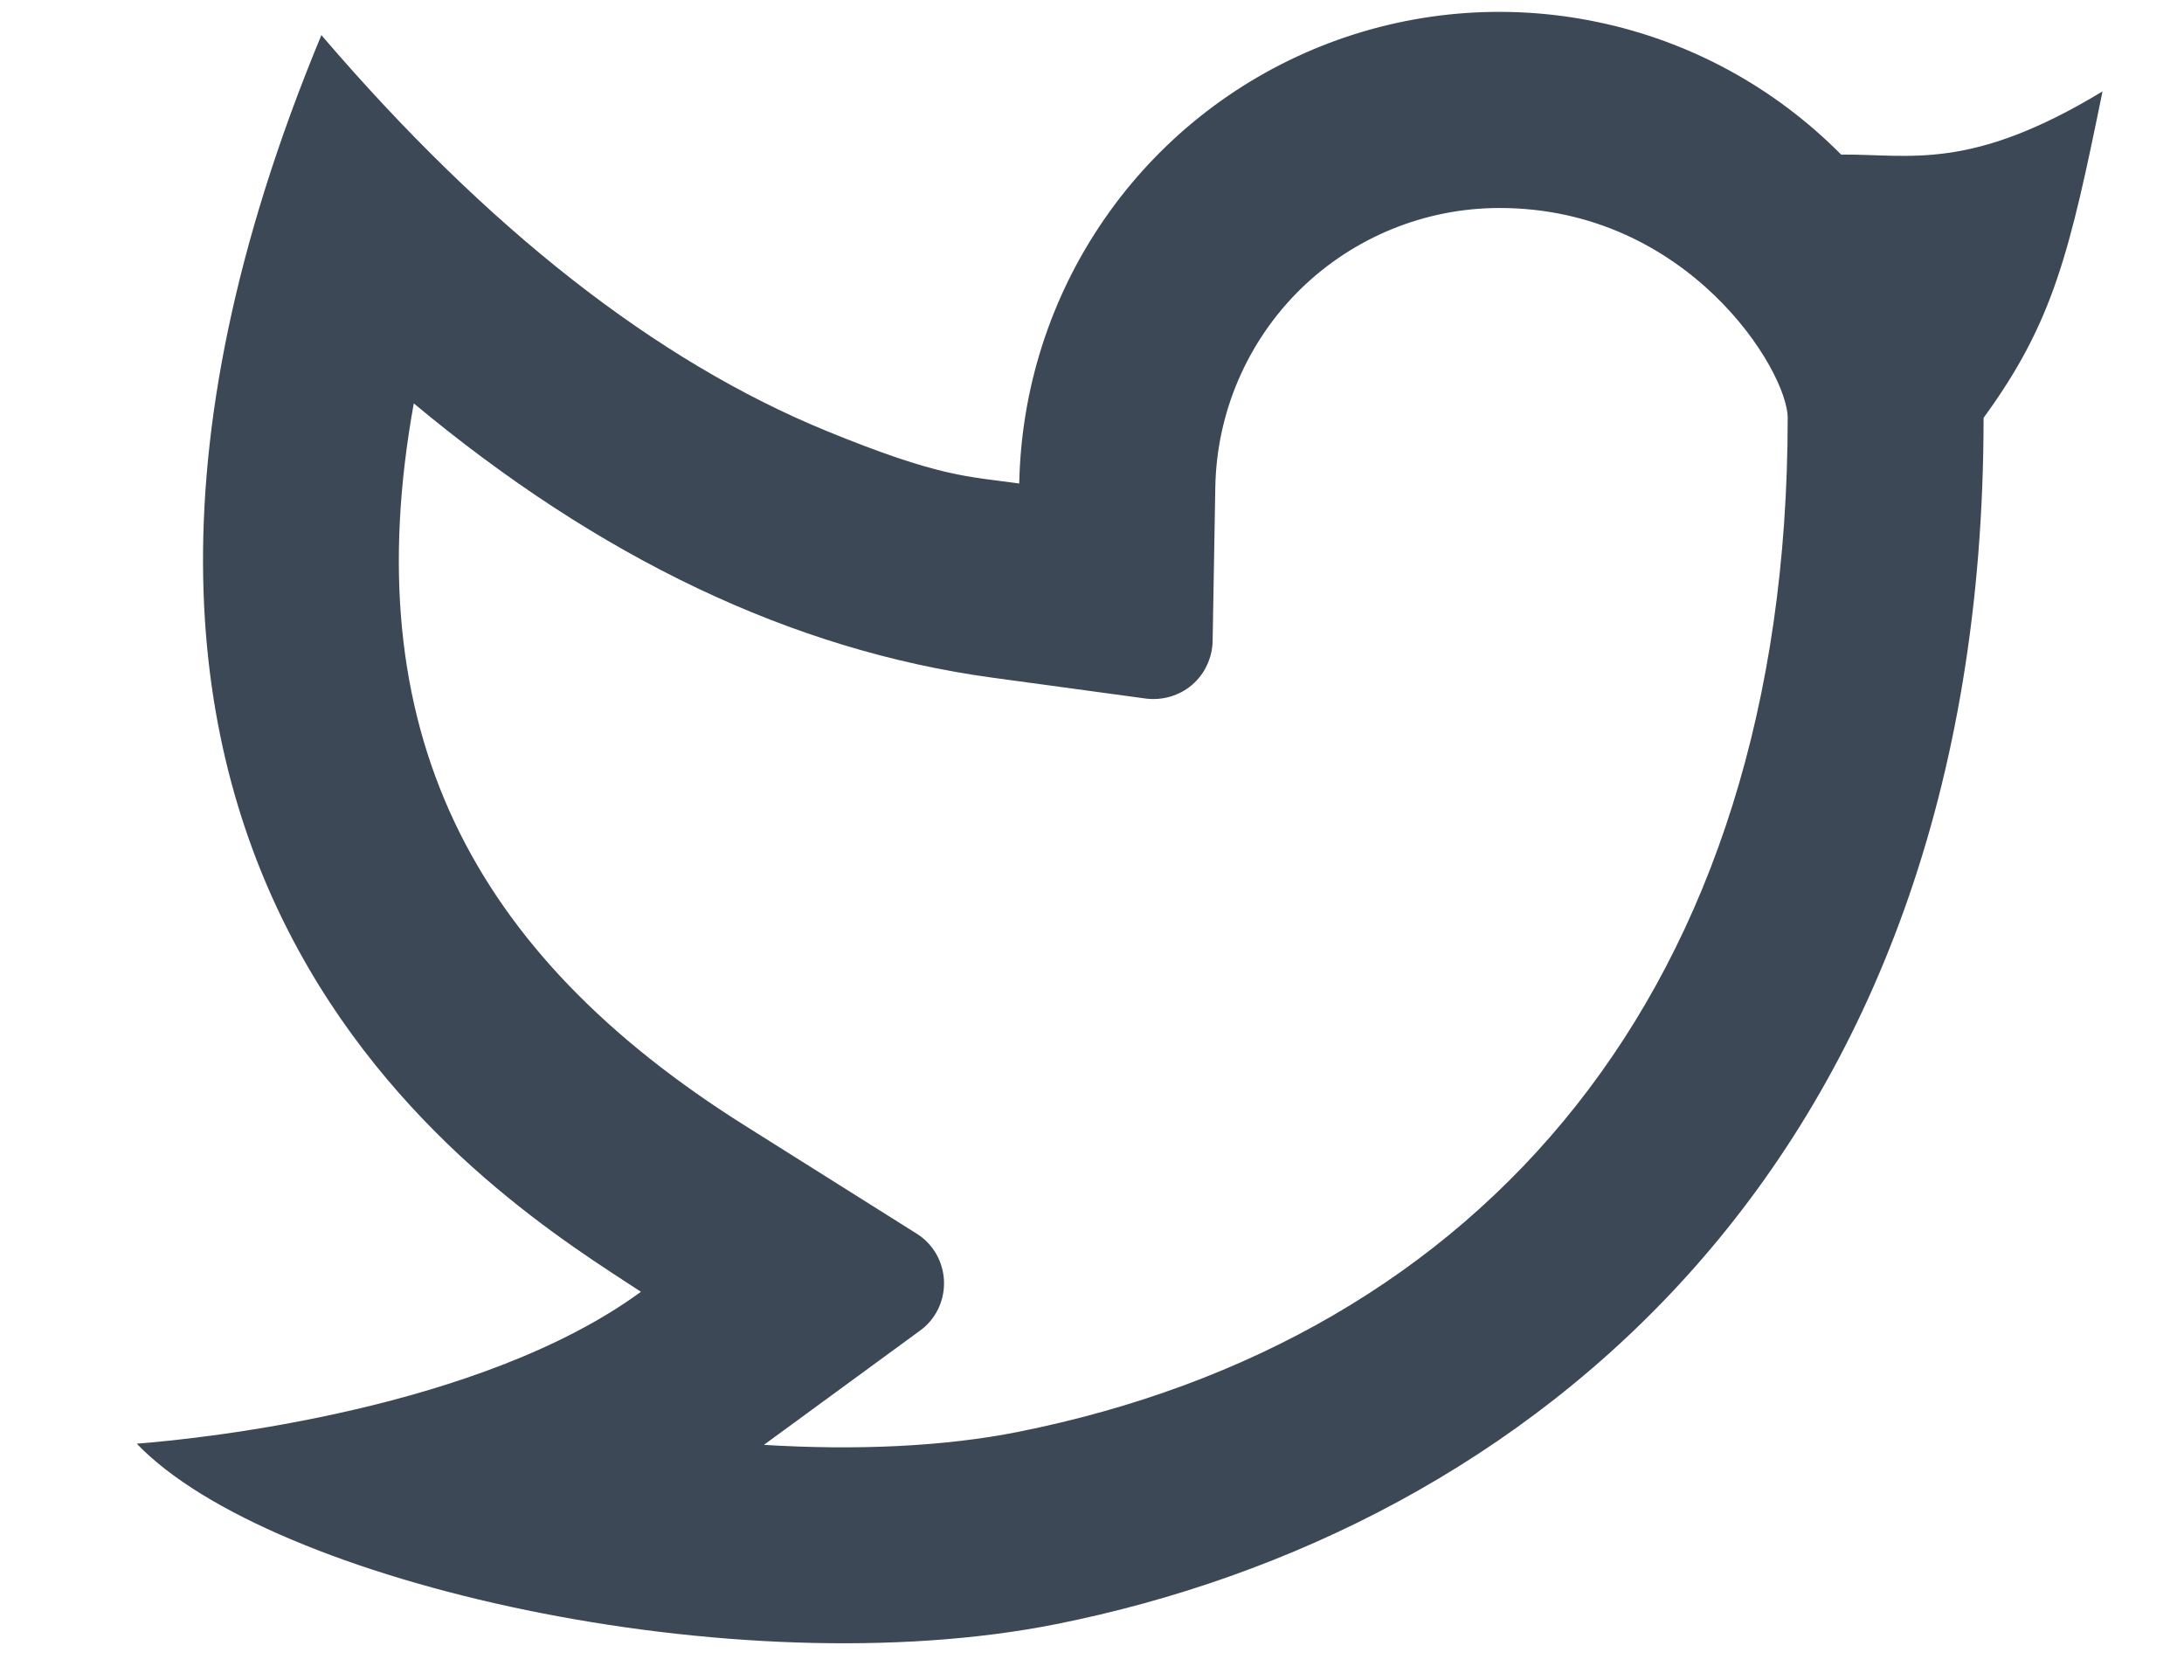 <svg width="13" height="10" viewBox="0 0 13 10" fill="none" xmlns="http://www.w3.org/2000/svg">
<path d="M8.926 1.238C8.482 1.238 8.057 1.412 7.74 1.722C7.424 2.033 7.242 2.455 7.234 2.899L7.218 3.817C7.217 3.867 7.205 3.915 7.184 3.96C7.163 4.005 7.133 4.044 7.096 4.076C7.058 4.109 7.014 4.132 6.967 4.146C6.92 4.16 6.87 4.164 6.821 4.158L5.91 4.034C4.712 3.871 3.564 3.319 2.463 2.401C2.114 4.332 2.795 5.67 4.436 6.701L5.455 7.342C5.504 7.372 5.544 7.414 5.573 7.464C5.601 7.513 5.617 7.569 5.619 7.626C5.621 7.683 5.609 7.74 5.584 7.792C5.559 7.843 5.522 7.888 5.475 7.921L4.547 8.6C5.099 8.634 5.623 8.61 6.059 8.523C8.811 7.974 10.641 5.903 10.641 2.487C10.641 2.208 10.05 1.238 8.926 1.238ZM6.067 2.877C6.078 2.315 6.253 1.768 6.573 1.305C6.892 0.842 7.341 0.484 7.863 0.275C8.386 0.066 8.958 0.016 9.508 0.131C10.059 0.245 10.563 0.52 10.959 0.92C11.373 0.917 11.726 1.022 12.515 0.544C12.32 1.5 12.224 1.916 11.807 2.487C11.807 6.945 9.067 9.112 6.287 9.667C4.381 10.047 1.609 9.423 0.814 8.593C1.219 8.562 2.864 8.385 3.815 7.689C3.011 7.159 -0.191 5.275 1.913 0.209C2.9 1.362 3.902 2.147 4.917 2.564C5.593 2.841 5.758 2.835 6.068 2.878L6.067 2.877Z" fill="#3C4855"/>
</svg>
